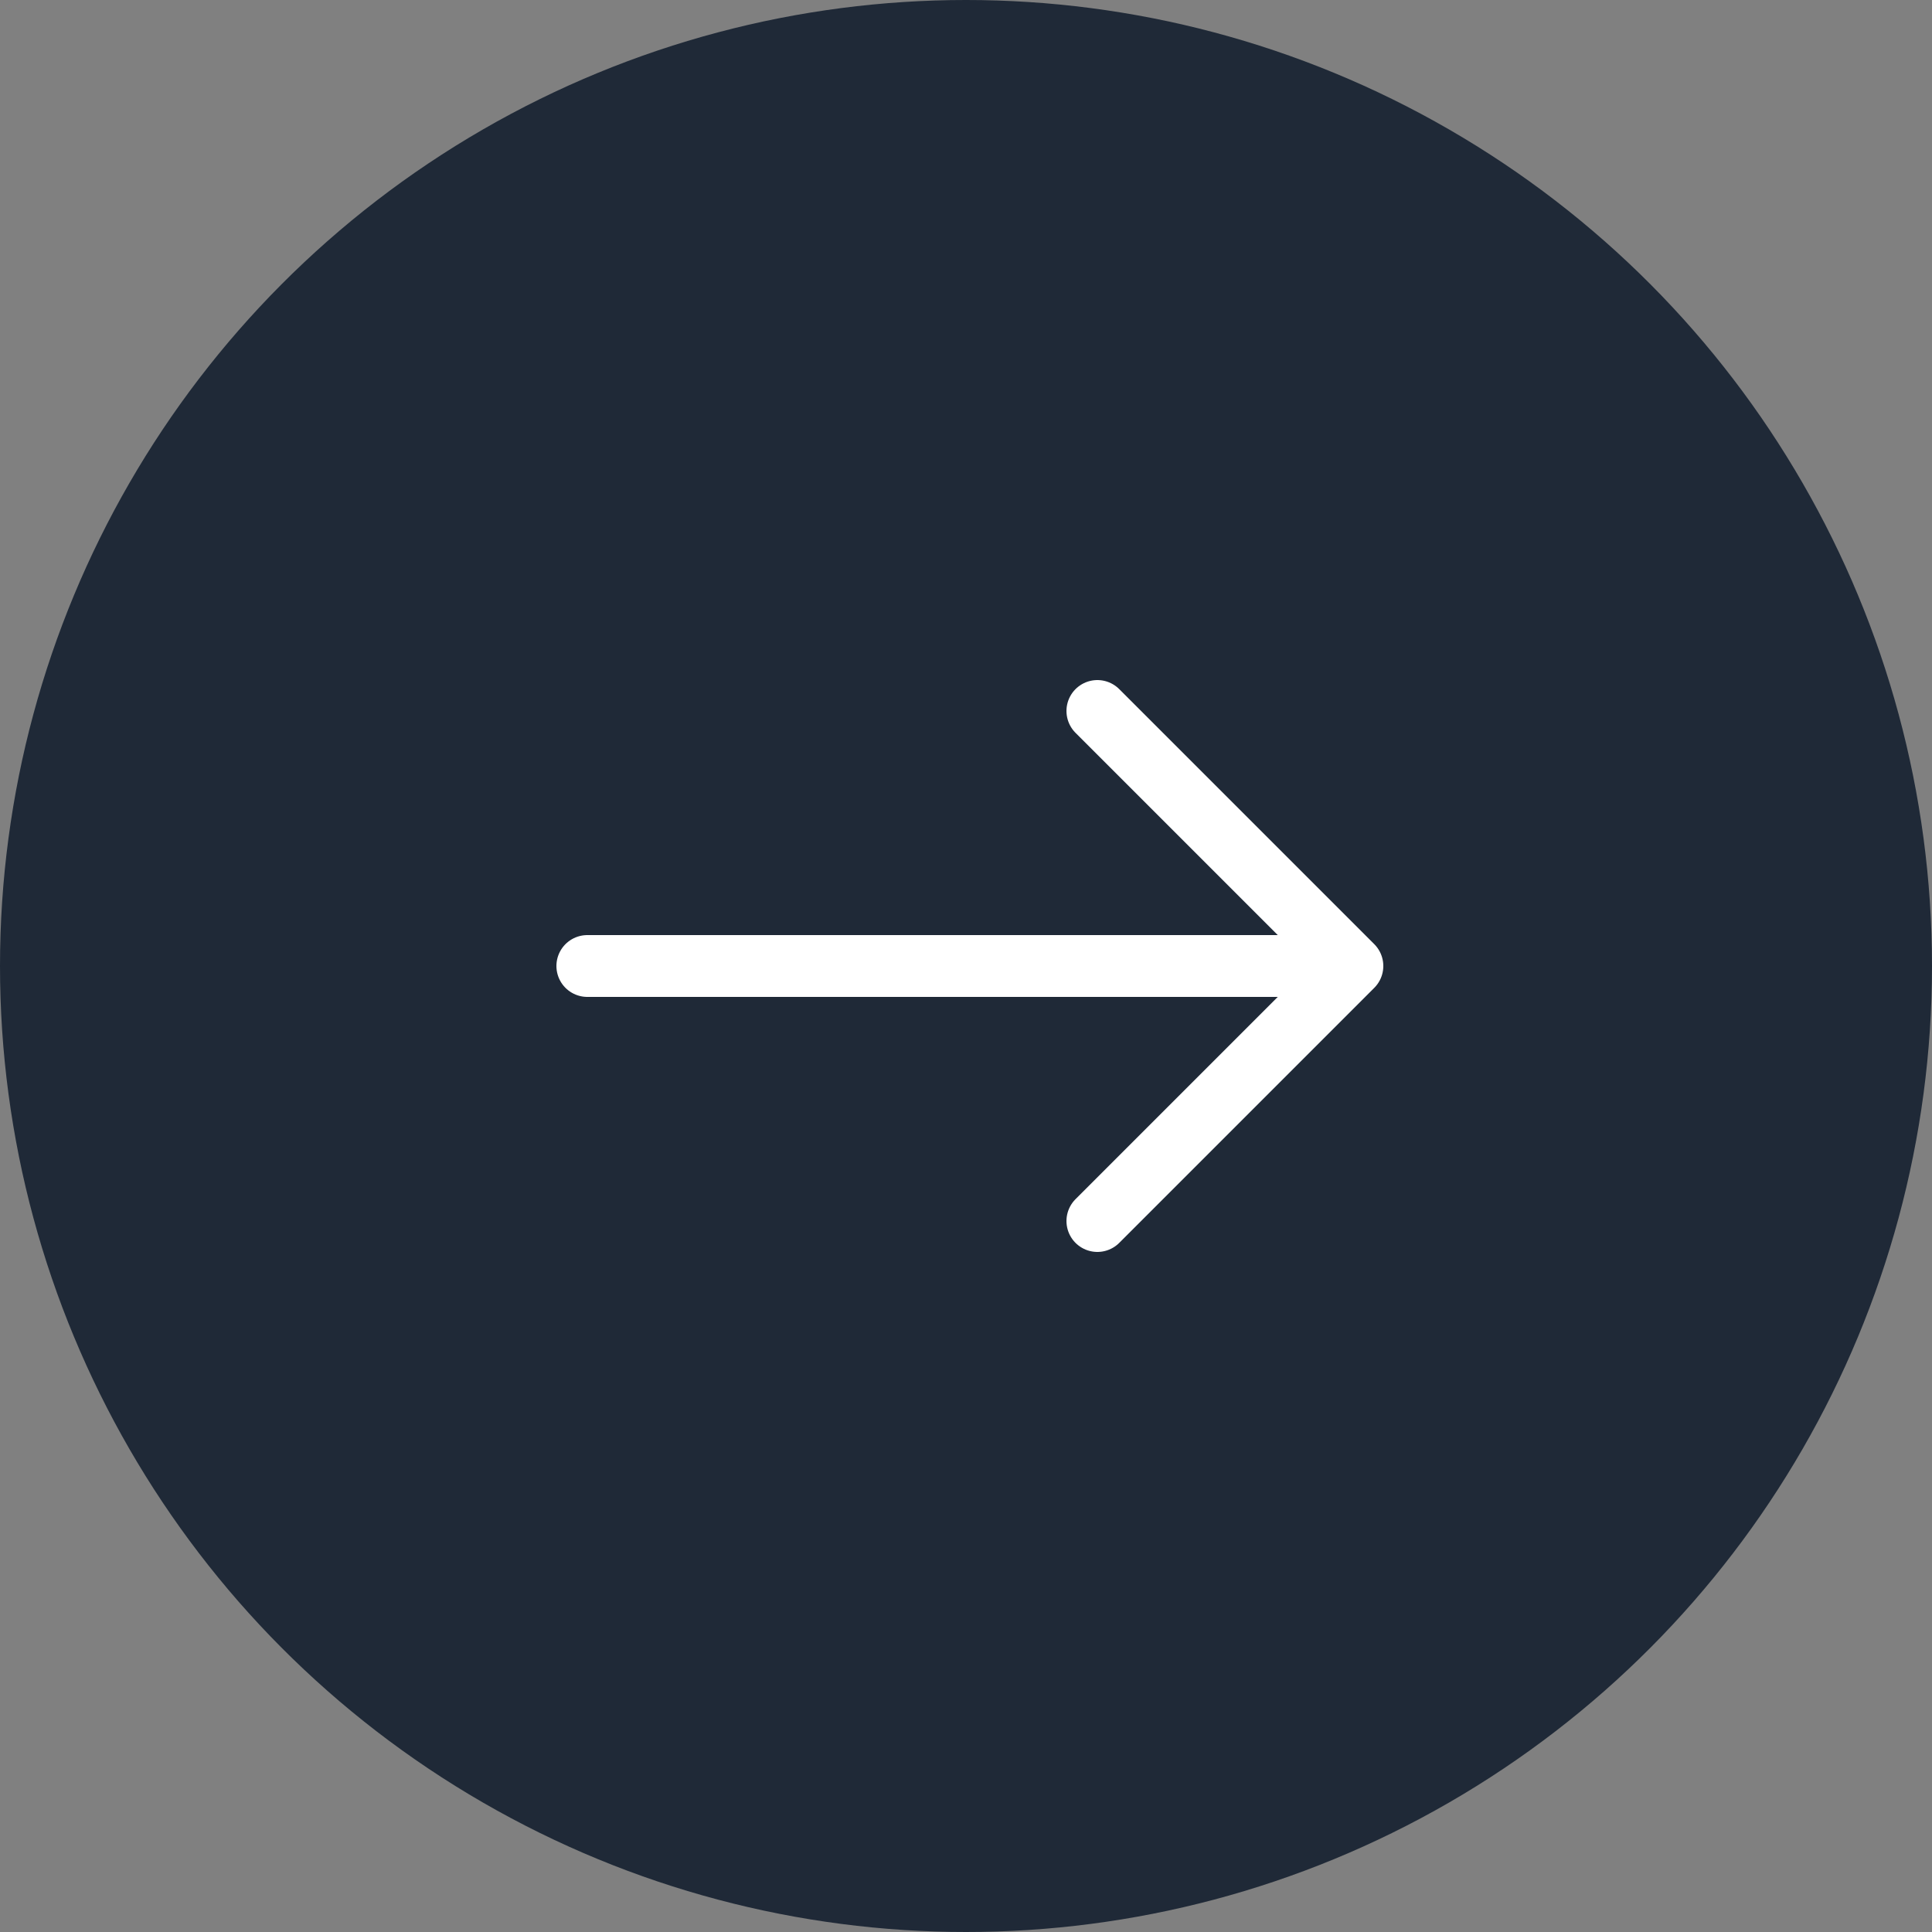 <svg width="125" height="125" viewBox="0 0 125 125" fill="none" xmlns="http://www.w3.org/2000/svg">
<rect x="0" y="0" width="125" height="125" fill="#808080" stroke="none"/>
<circle cx="62.5" cy="62.5" r="62.5" fill="#1F2937"/>
<path d="M71 79L87.5 62.5M87.5 62.5L71 46M87.5 62.5L38 62.5" stroke="white" stroke-width="4" stroke-linecap="round" stroke-linejoin="round"/>
</svg>
